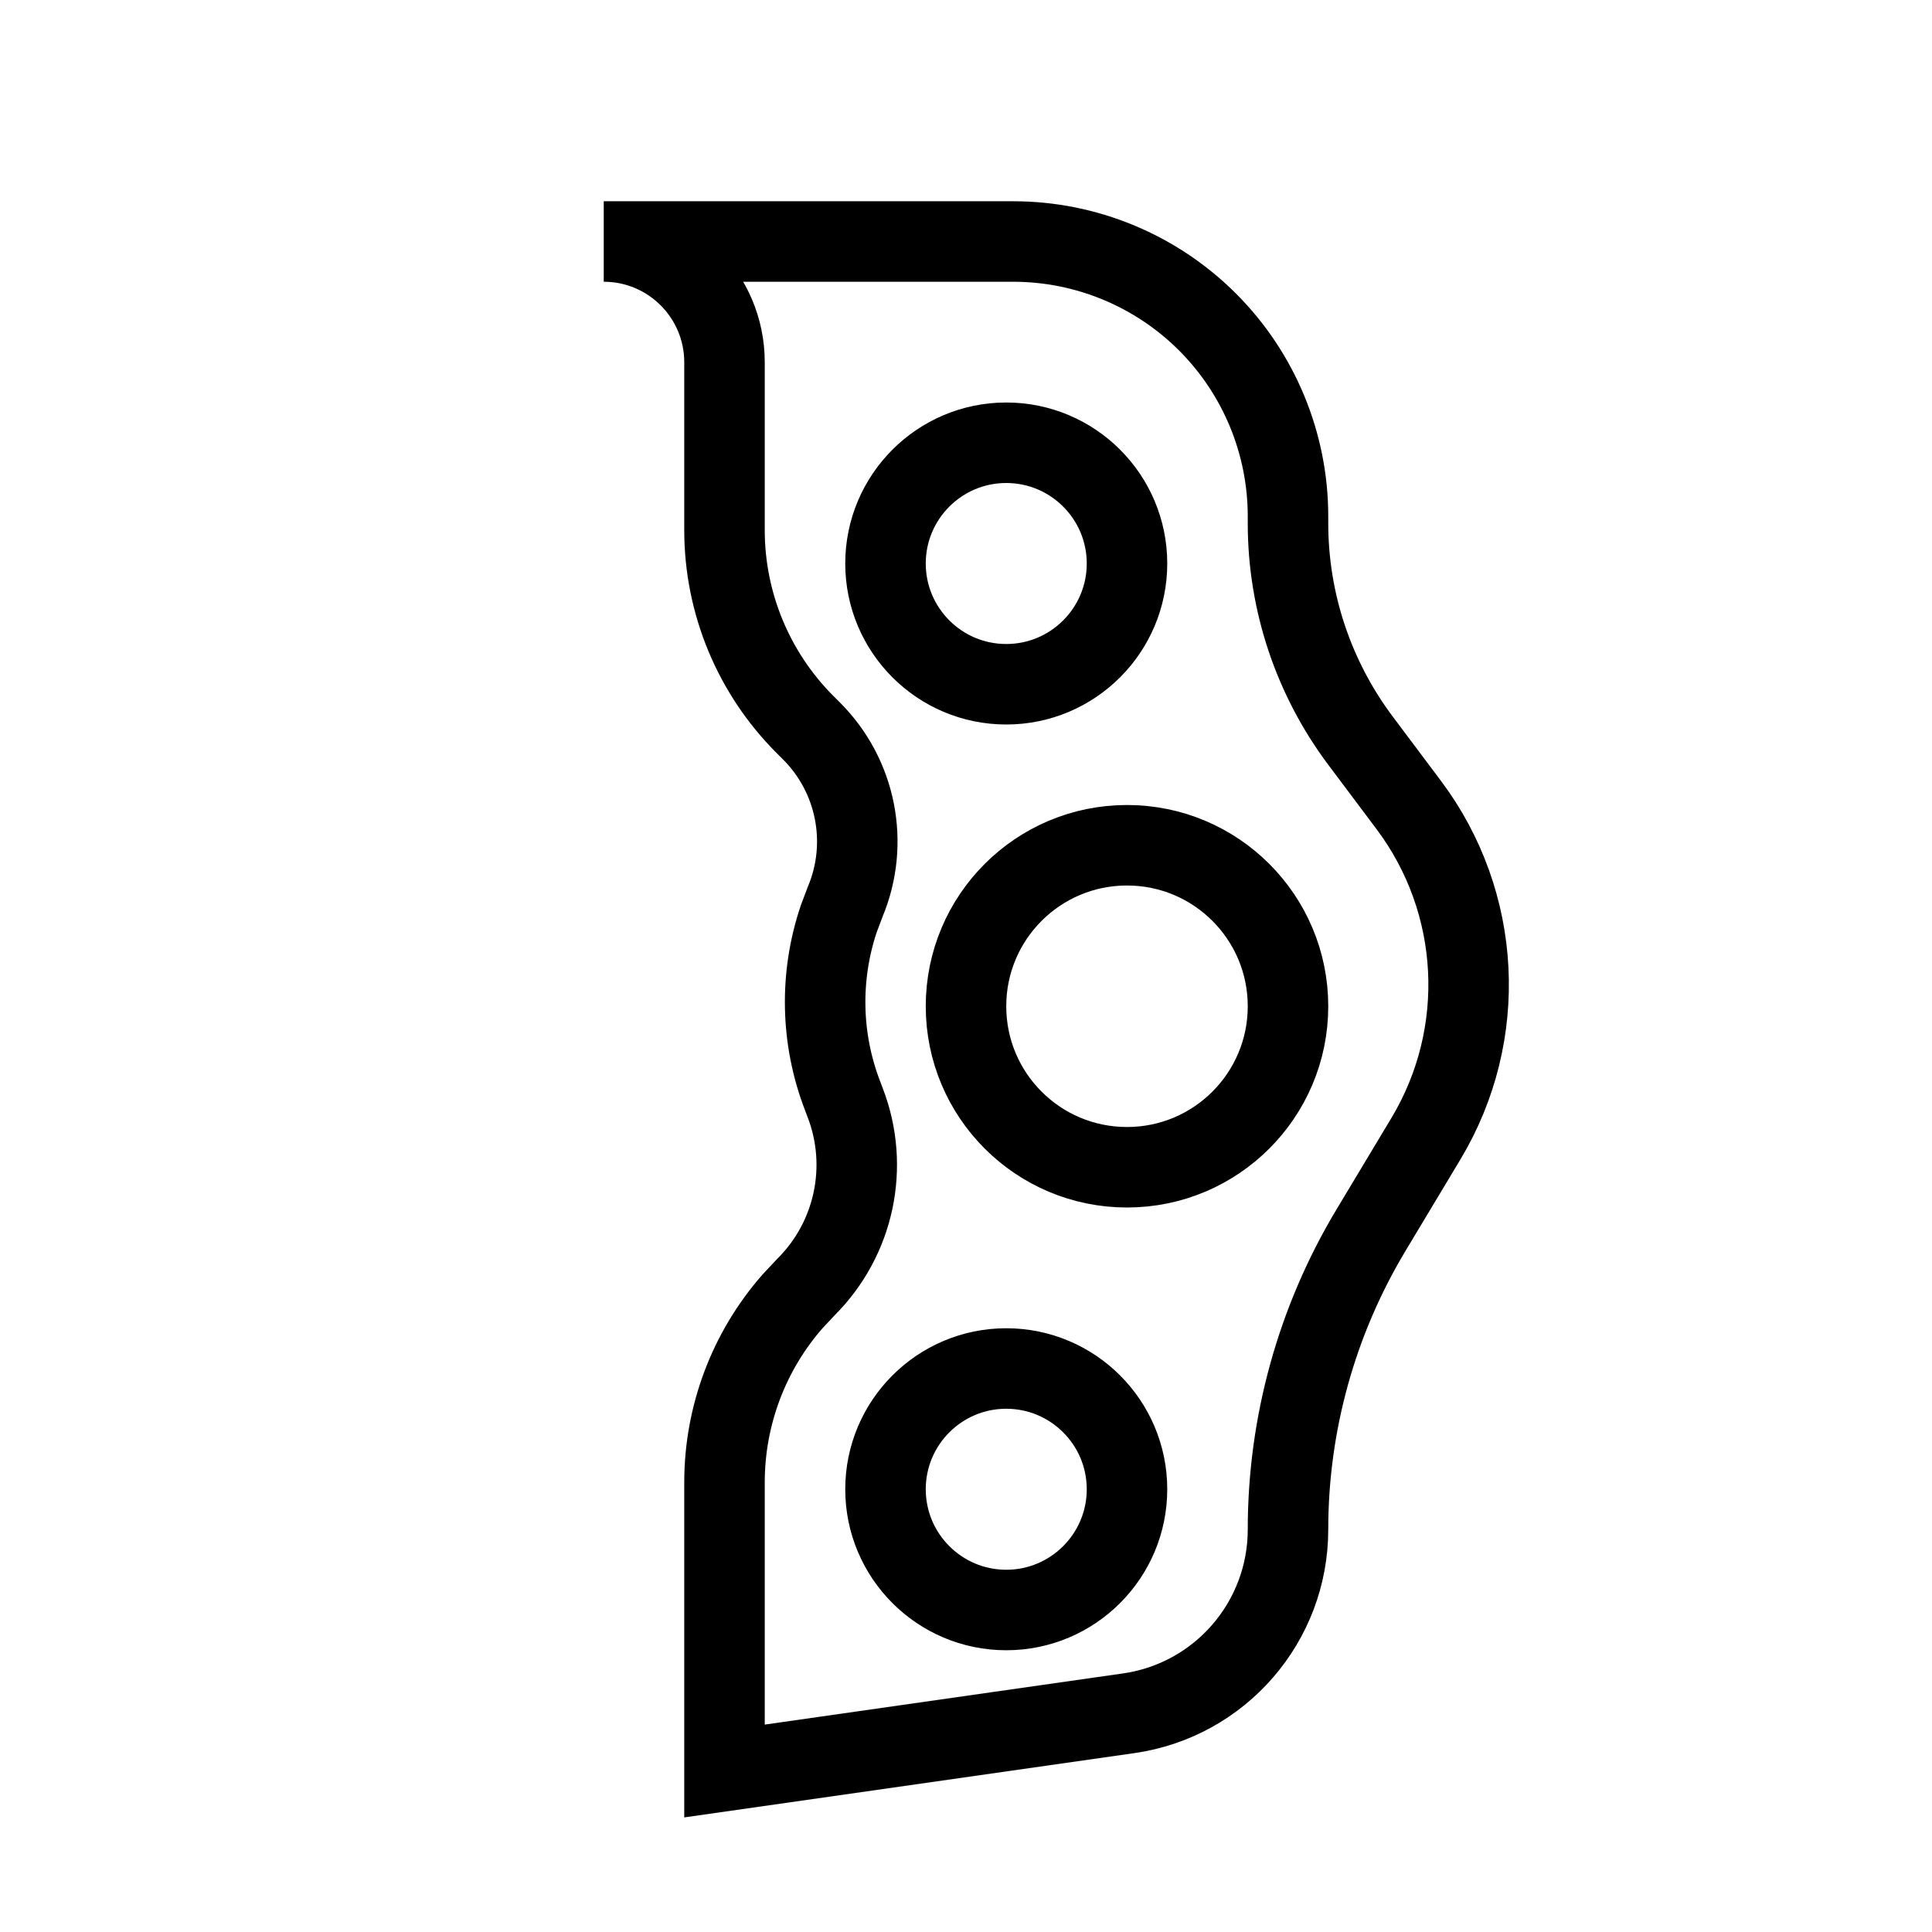<?xml version="1.0" encoding="UTF-8"?>
<!-- Uploaded to: SVG Repo, www.svgrepo.com, Generator: SVG Repo Mixer Tools -->
<svg width="800px" height="800px" viewBox="0 0 24 24" version="1.1" xmlns="http://www.w3.org/2000/svg" xmlns:xlink="http://www.w3.org/1999/xlink">
    <title>Soya</title>
    <g id="Soya" stroke="none" stroke-width="1" fill="none" fill-rule="evenodd" stroke-linecap="round">
        <path d="M7.5,3 L12.586,3 C13.491,3 14.36,3.36 15,4 C15.64,4.64 16,5.509 16,6.414 L16,6.5 C16,7.474 16.316,8.421 16.9,9.2 L17.5,10 C18.407,11.209 18.492,12.847 17.714,14.144 L17.029,15.285 C16.356,16.407 16,17.691 16,19 C16,20.148 15.156,21.121 14.02,21.283 L9,22 L9,18.414 C9,17.584 9.302,16.785 9.846,16.165 L10.015,15.985 C10.614,15.386 10.804,14.491 10.5,13.7 L10.467,13.613 C10.194,12.905 10.179,12.127 10.42,11.412 L10.5,11.2 C10.803,10.474 10.637,9.637 10.081,9.081 L10,9 C9.36,8.36 9,7.491 9,6.586 L9,4.5 C9,3.672 8.328,3 7.5,3 Z M12.5,20 C13.328,20 14,19.328 14,18.5 C14,17.672 13.328,17 12.5,17 C11.672,17 11,17.672 11,18.5 C11,19.328 11.672,20 12.5,20 Z M14,14.5 C15.105,14.5 16,13.605 16,12.5 C16,11.395 15.105,10.5 14,10.5 C12.895,10.5 12,11.395 12,12.5 C12,13.605 12.895,14.5 14,14.5 Z M12.5,8.5 C13.328,8.5 14,7.828 14,7 C14,6.172 13.328,5.5 12.5,5.5 C11.672,5.5 11,6.172 11,7 C11,7.828 11.672,8.5 12.5,8.5 Z" id="Combined-Shape" stroke="#000000">
</path>
    </g>
</svg>